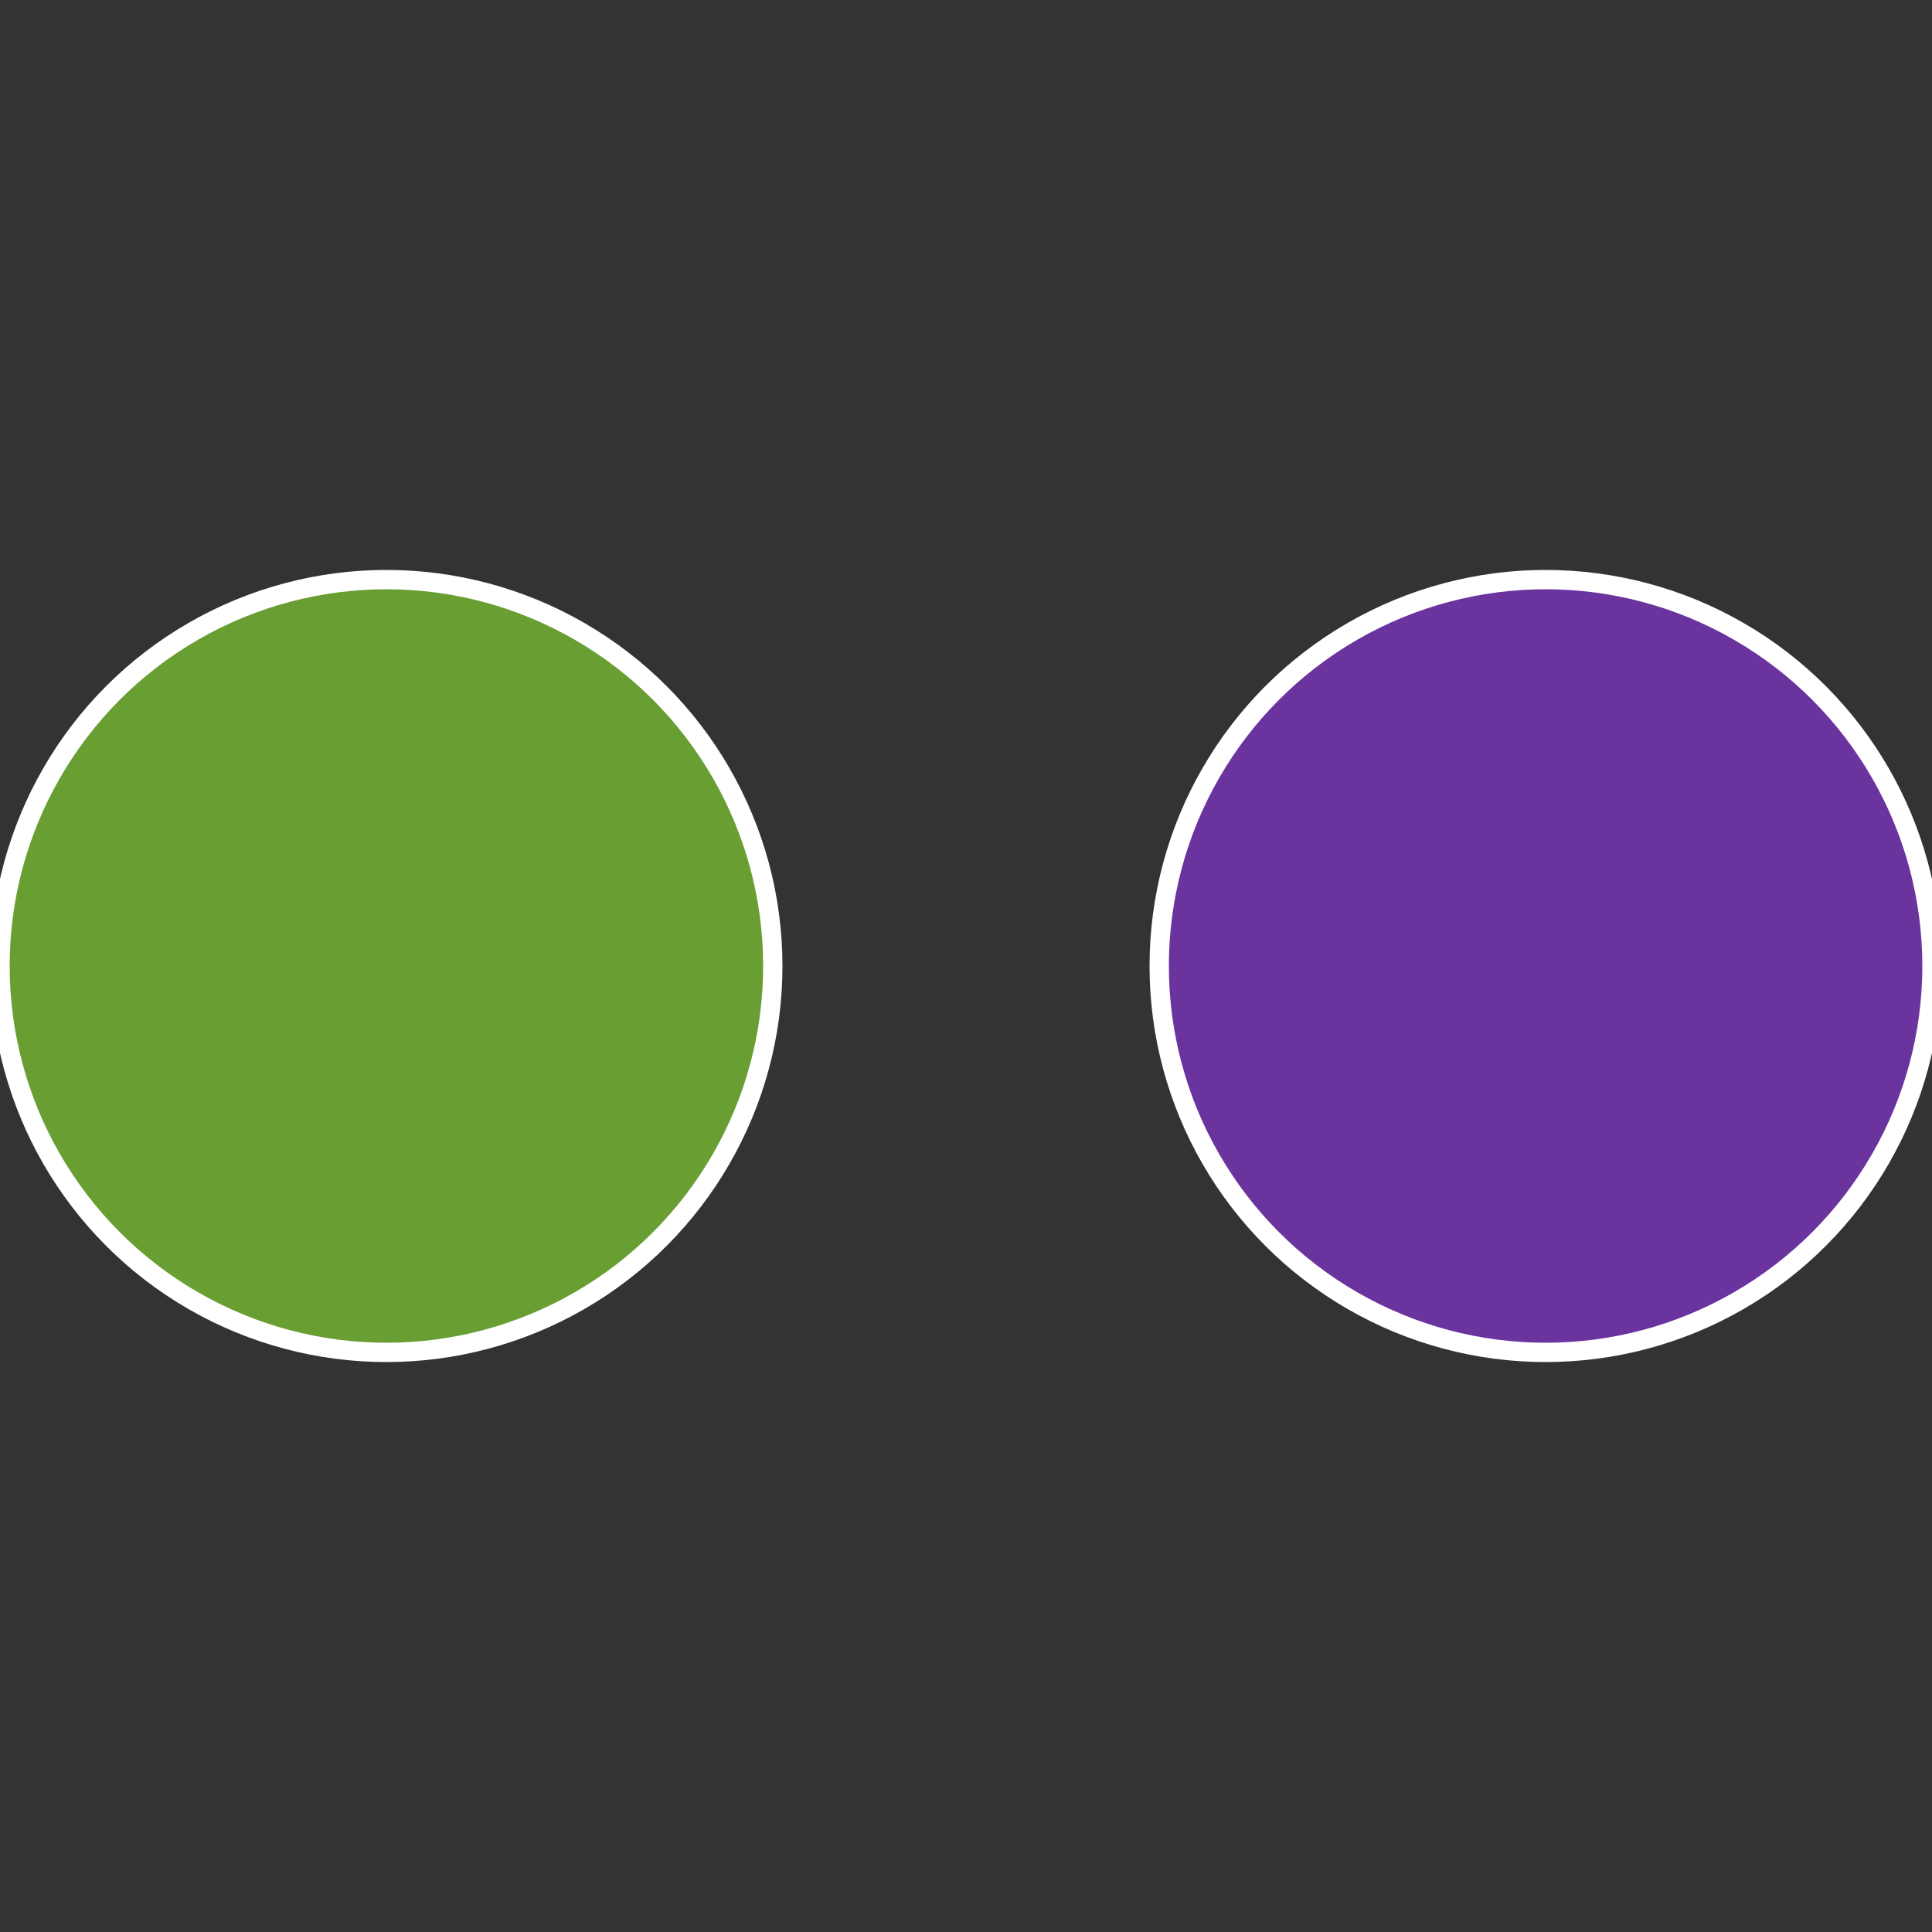 <?xml version="1.0" standalone="no"?>
<svg width="500" height="500" viewBox="-1 -1 2 2" xmlns="http://www.w3.org/2000/svg">
 
                <rect x="-1" y="-1" width="2" height="2" fill="#333333" stroke="none"/>
 
                <circle cx="0.6" cy="0" r="0.4" fill="#6a339e" stroke="#fff" stroke-width="1%" />
             
                <circle cx="-0.6" cy="7.3478807948841E-17" r="0.4" fill="#699e33" stroke="#fff" stroke-width="1%" />
            </svg>
